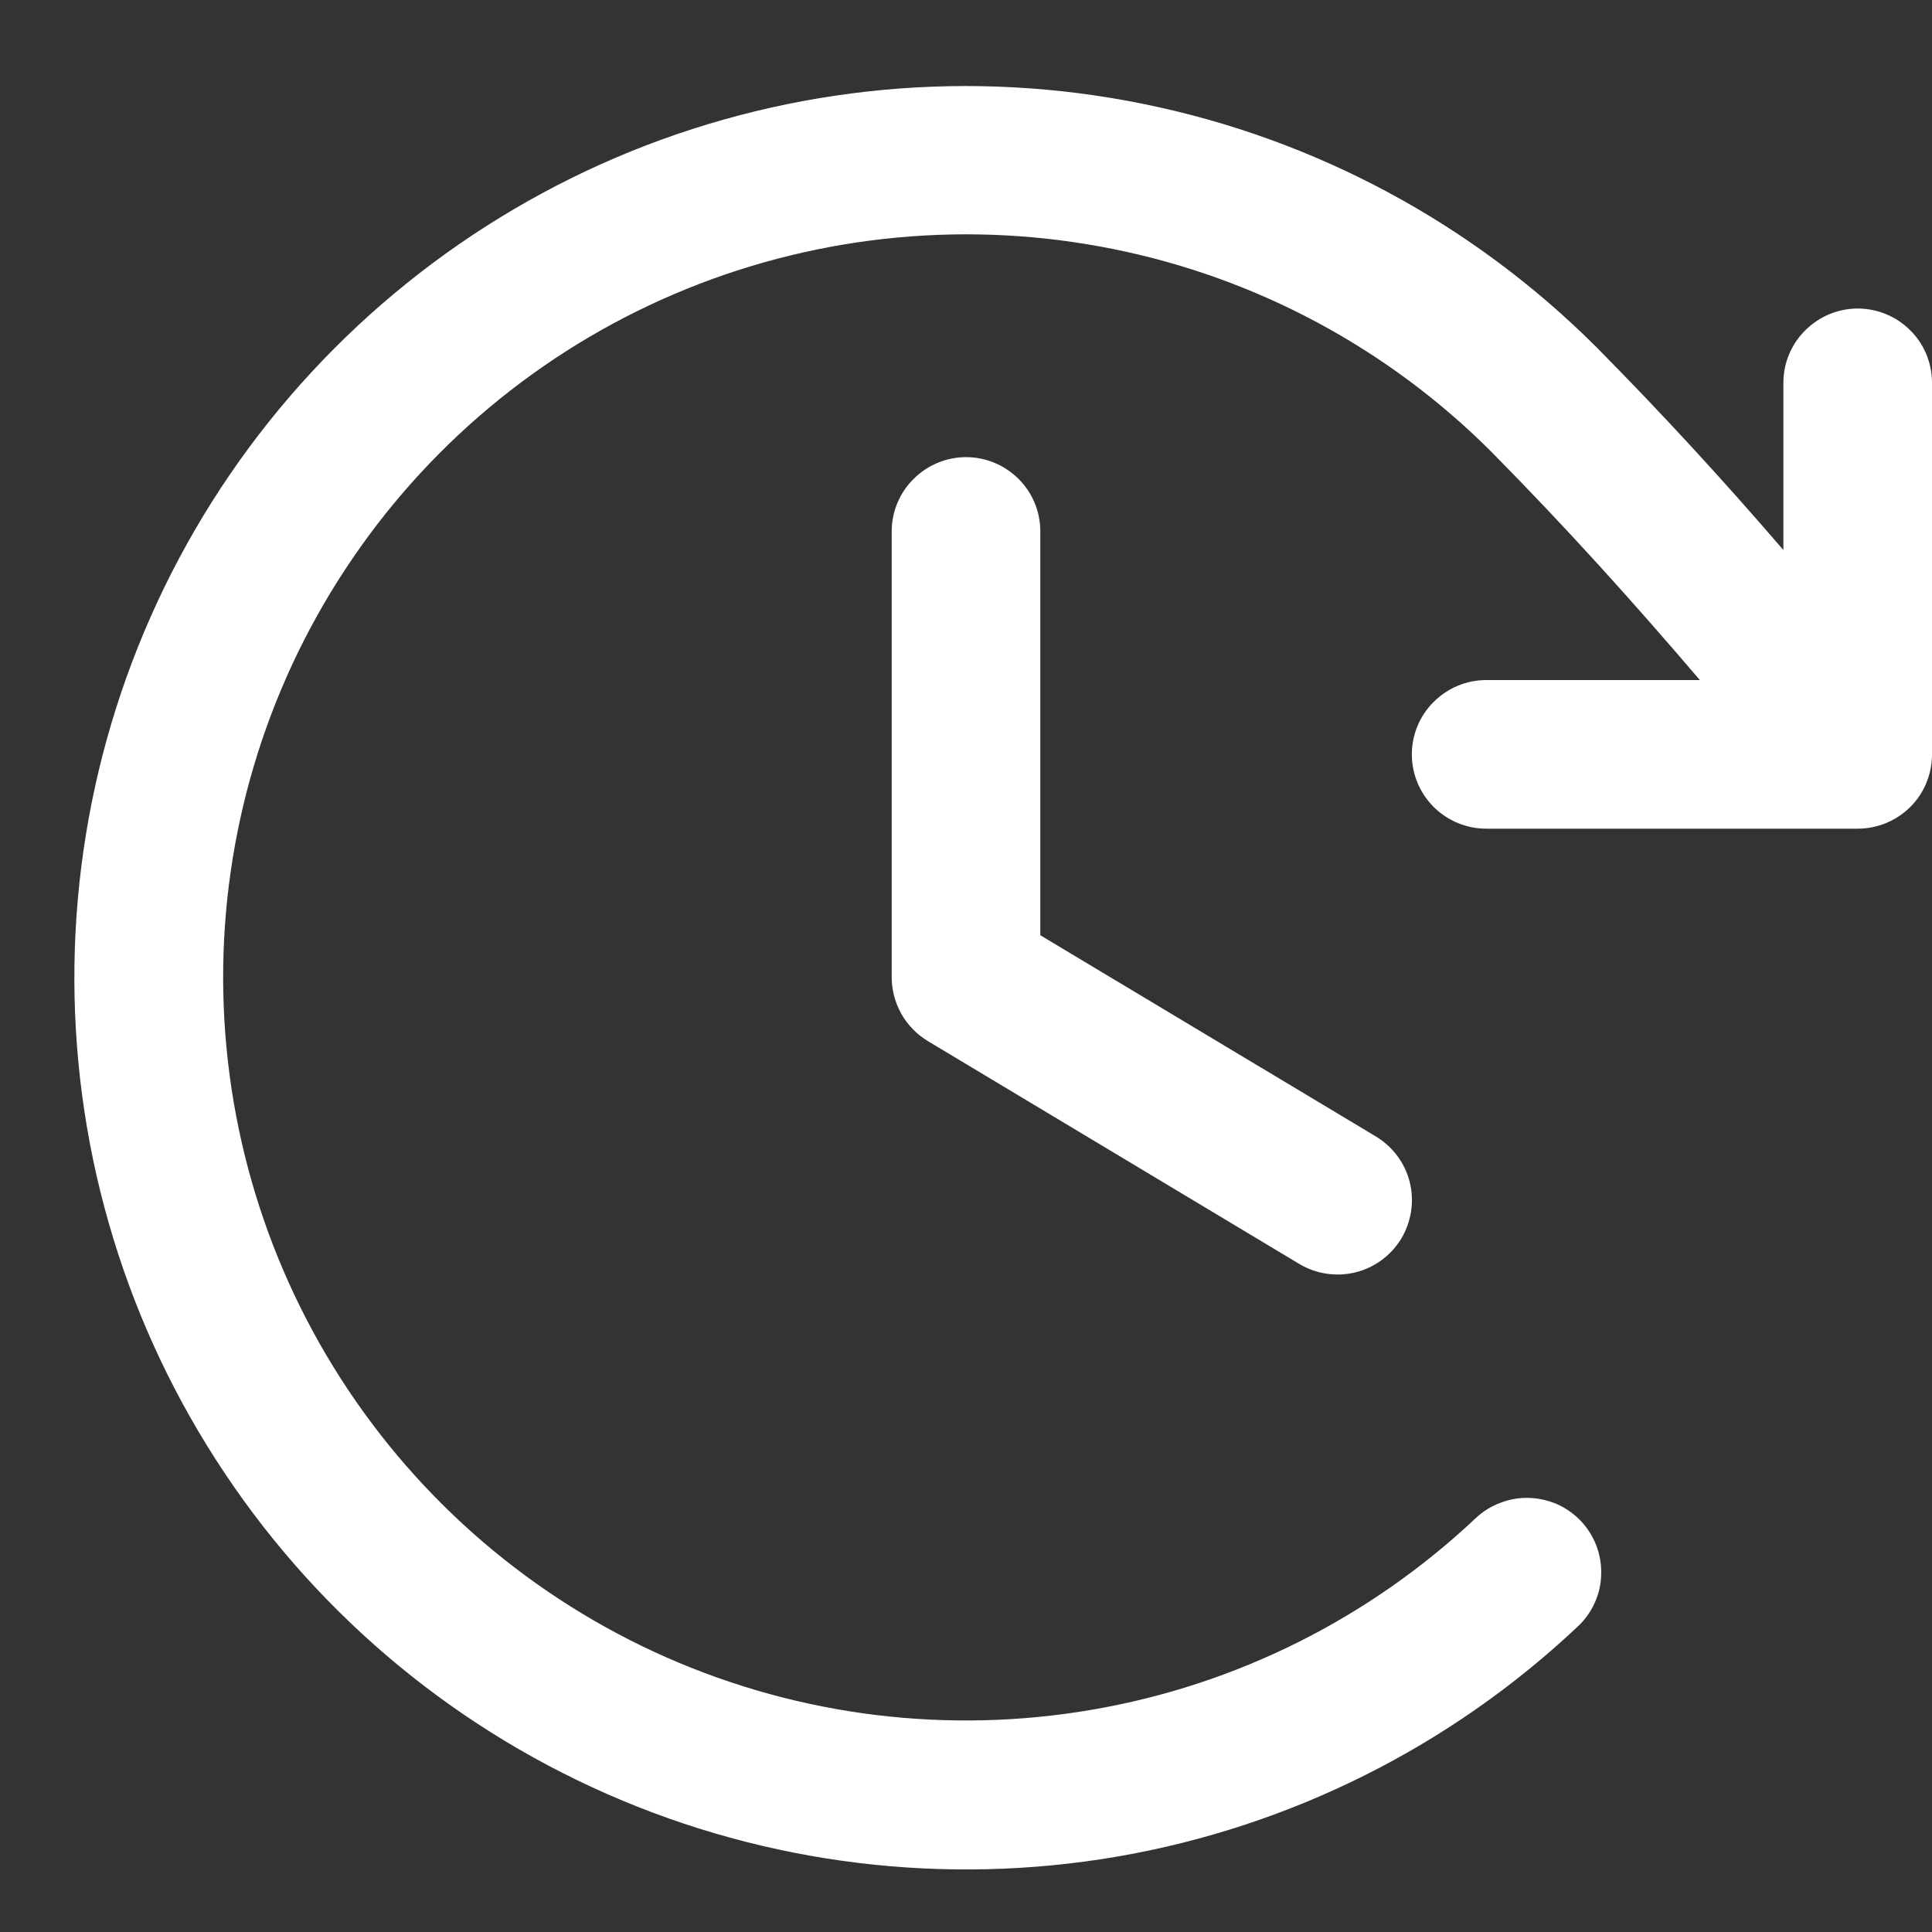 <svg width="13" height="13" viewBox="0 0 13 13" fill="none" xmlns="http://www.w3.org/2000/svg">
<rect x="0" y="0" width="13" height="13" fill="#333333" stroke="none"/>
<path d="M7 3.576V6.293L9.258 7.647C9.372 7.716 9.454 7.826 9.486 7.955C9.518 8.084 9.497 8.22 9.429 8.334C9.361 8.447 9.25 8.529 9.122 8.561C8.993 8.593 8.857 8.573 8.743 8.505L6.243 7.005C6.169 6.96 6.108 6.898 6.065 6.822C6.023 6.747 6 6.662 6 6.576V3.576C6 3.443 6.053 3.316 6.147 3.223C6.241 3.129 6.368 3.076 6.5 3.076C6.633 3.076 6.76 3.129 6.854 3.223C6.948 3.316 7 3.443 7 3.576ZM12.5 2.076C12.368 2.076 12.241 2.129 12.147 2.223C12.053 2.316 12 2.443 12 2.576V3.701C11.604 3.241 11.199 2.798 10.743 2.337C9.909 1.503 8.848 0.933 7.692 0.699C6.536 0.464 5.337 0.576 4.244 1.019C3.152 1.463 2.214 2.218 1.548 3.191C0.882 4.165 0.518 5.313 0.501 6.492C0.484 7.671 0.814 8.829 1.452 9.821C2.089 10.814 3.004 11.596 4.084 12.071C5.163 12.546 6.359 12.692 7.521 12.492C8.683 12.291 9.76 11.752 10.618 10.943C10.666 10.898 10.704 10.844 10.731 10.784C10.758 10.724 10.773 10.659 10.774 10.593C10.776 10.528 10.765 10.462 10.742 10.401C10.718 10.339 10.683 10.283 10.638 10.235C10.593 10.188 10.539 10.149 10.479 10.122C10.419 10.096 10.354 10.081 10.288 10.079C10.223 10.077 10.157 10.088 10.096 10.112C10.034 10.135 9.978 10.17 9.93 10.215C9.215 10.889 8.318 11.338 7.35 11.504C6.381 11.671 5.386 11.549 4.486 11.153C3.587 10.757 2.825 10.105 2.294 9.278C1.763 8.451 1.488 7.487 1.502 6.504C1.516 5.522 1.819 4.566 2.374 3.755C2.928 2.944 3.709 2.314 4.62 1.944C5.53 1.575 6.529 1.481 7.492 1.676C8.455 1.87 9.339 2.344 10.034 3.039C10.543 3.554 10.989 4.05 11.438 4.576H10C9.868 4.576 9.741 4.629 9.647 4.723C9.553 4.816 9.5 4.943 9.5 5.076C9.5 5.209 9.553 5.336 9.647 5.43C9.741 5.523 9.868 5.576 10 5.576H12.5C12.633 5.576 12.76 5.523 12.854 5.43C12.948 5.336 13 5.209 13 5.076V2.576C13 2.443 12.948 2.316 12.854 2.223C12.76 2.129 12.633 2.076 12.5 2.076Z" fill="#FFFFFD"/>
</svg>
